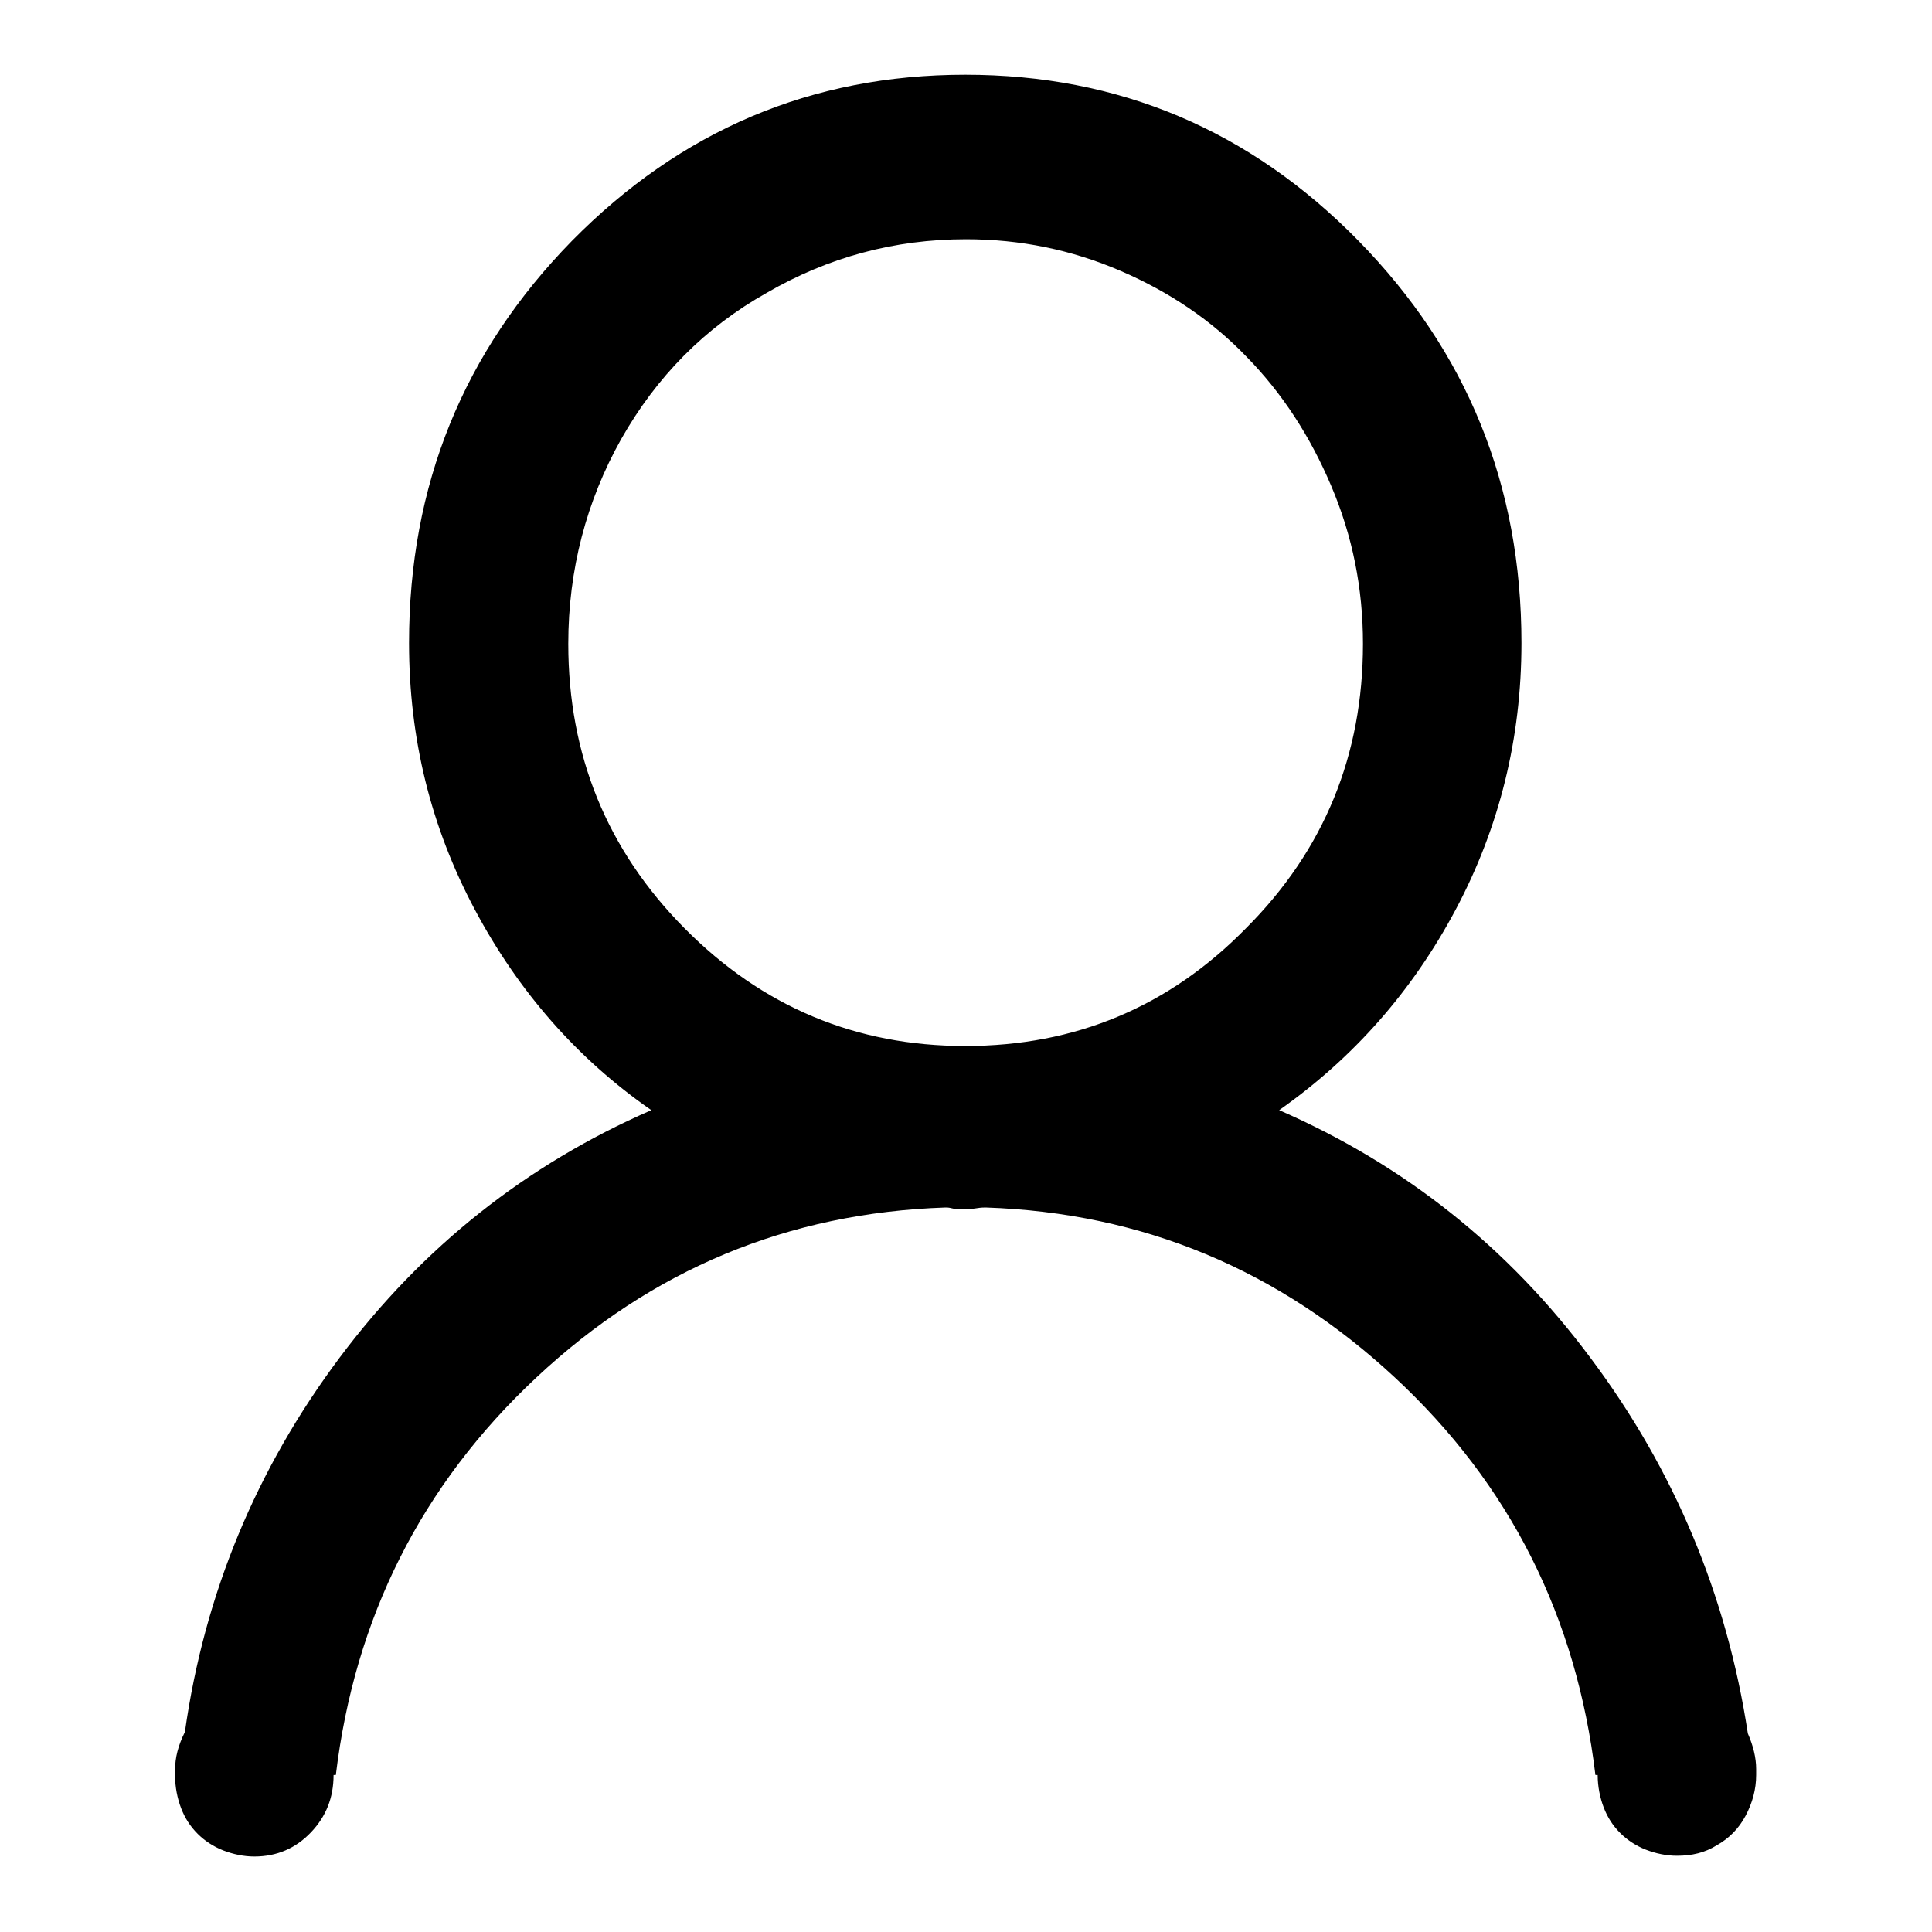 <?xml version="1.0" encoding="utf-8"?>
<!-- Svg Vector Icons : http://www.onlinewebfonts.com/icon -->
<!DOCTYPE svg PUBLIC "-//W3C//DTD SVG 1.1//EN" "http://www.w3.org/Graphics/SVG/1.1/DTD/svg11.dtd">
<svg version="1.1" xmlns="http://www.w3.org/2000/svg" xmlns:xlink="http://www.w3.org/1999/xlink" x="0px" y="0px" viewBox="0 0 256 256" enable-background="new 0 0 256 256" xml:space="preserve">
<g> <path fill="#000000" d="M232.7,235.2c0,1.9-0.5,3.7-1.4,5.4s-2.2,3-3.8,3.9c-1.6,1-3.3,1.4-5.3,1.4c-1.4,0-2.8-0.3-4.1-0.8 c-1.3-0.5-2.5-1.3-3.4-2.2c-1-1-1.7-2.1-2.2-3.4c-0.5-1.3-0.8-2.8-0.8-4.3h-0.3c-2.5-20.9-11.3-38.5-26.6-52.7 s-33.3-21.8-54.2-22.5c-0.2,0-0.6,0-1.2,0.1c-0.6,0.1-1.1,0.1-1.4,0.1h-1.1c-0.2,0-0.4,0-0.8-0.1c-0.4-0.1-0.6-0.1-0.8-0.1 c-20.9,0.7-38.9,8.2-54.2,22.5c-15.3,14.3-24.1,31.9-26.6,52.7h-0.3c0,3-1,5.5-3,7.6c-2,2.1-4.5,3.2-7.5,3.2 c-1.4,0-2.8-0.3-4.1-0.8c-1.3-0.5-2.5-1.3-3.4-2.2c-1-1-1.7-2.1-2.2-3.4c-0.5-1.3-0.8-2.8-0.8-4.3v-0.8c0-1.6,0.4-3.2,1.3-5 c2.6-18.4,9.5-34.9,20.5-49.6s24.8-25.6,41.3-32.8c-9.8-6.8-17.6-15.7-23.4-26.6c-5.8-10.9-8.7-22.6-8.7-35.3 c0-20.9,7.2-38.6,21.6-53.3c14.4-14.6,31.7-22,52.1-22c20.3,0,37.7,7.3,52.1,22s21.6,32.4,21.6,53.3c0,12.6-2.9,24.4-8.7,35.3 c-5.8,10.9-13.6,19.7-23.4,26.6c16.5,7.2,30.3,18.1,41.3,32.9c11,14.7,18,31.3,20.8,49.7c0.7,1.6,1.1,3.2,1.1,4.7L232.7,235.2 L232.7,235.2z M180.6,85.3c0-7.4-1.4-14.3-4.2-20.9c-2.8-6.6-6.5-12.3-11.2-17.1c-4.6-4.8-10.2-8.6-16.7-11.4 c-6.5-2.8-13.3-4.2-20.5-4.2c-9.5,0-18.3,2.4-26.4,7.1C93.4,43.4,87,49.9,82.3,58.2c-4.6,8.2-7,17.3-7,27.1 c0,14.7,5.1,27.3,15.4,37.7c10.3,10.4,22.7,15.6,37.2,15.6c14.6,0,27-5.2,37.2-15.6C175.5,112.6,180.6,100,180.6,85.3L180.6,85.3z" /></g>
</svg>
